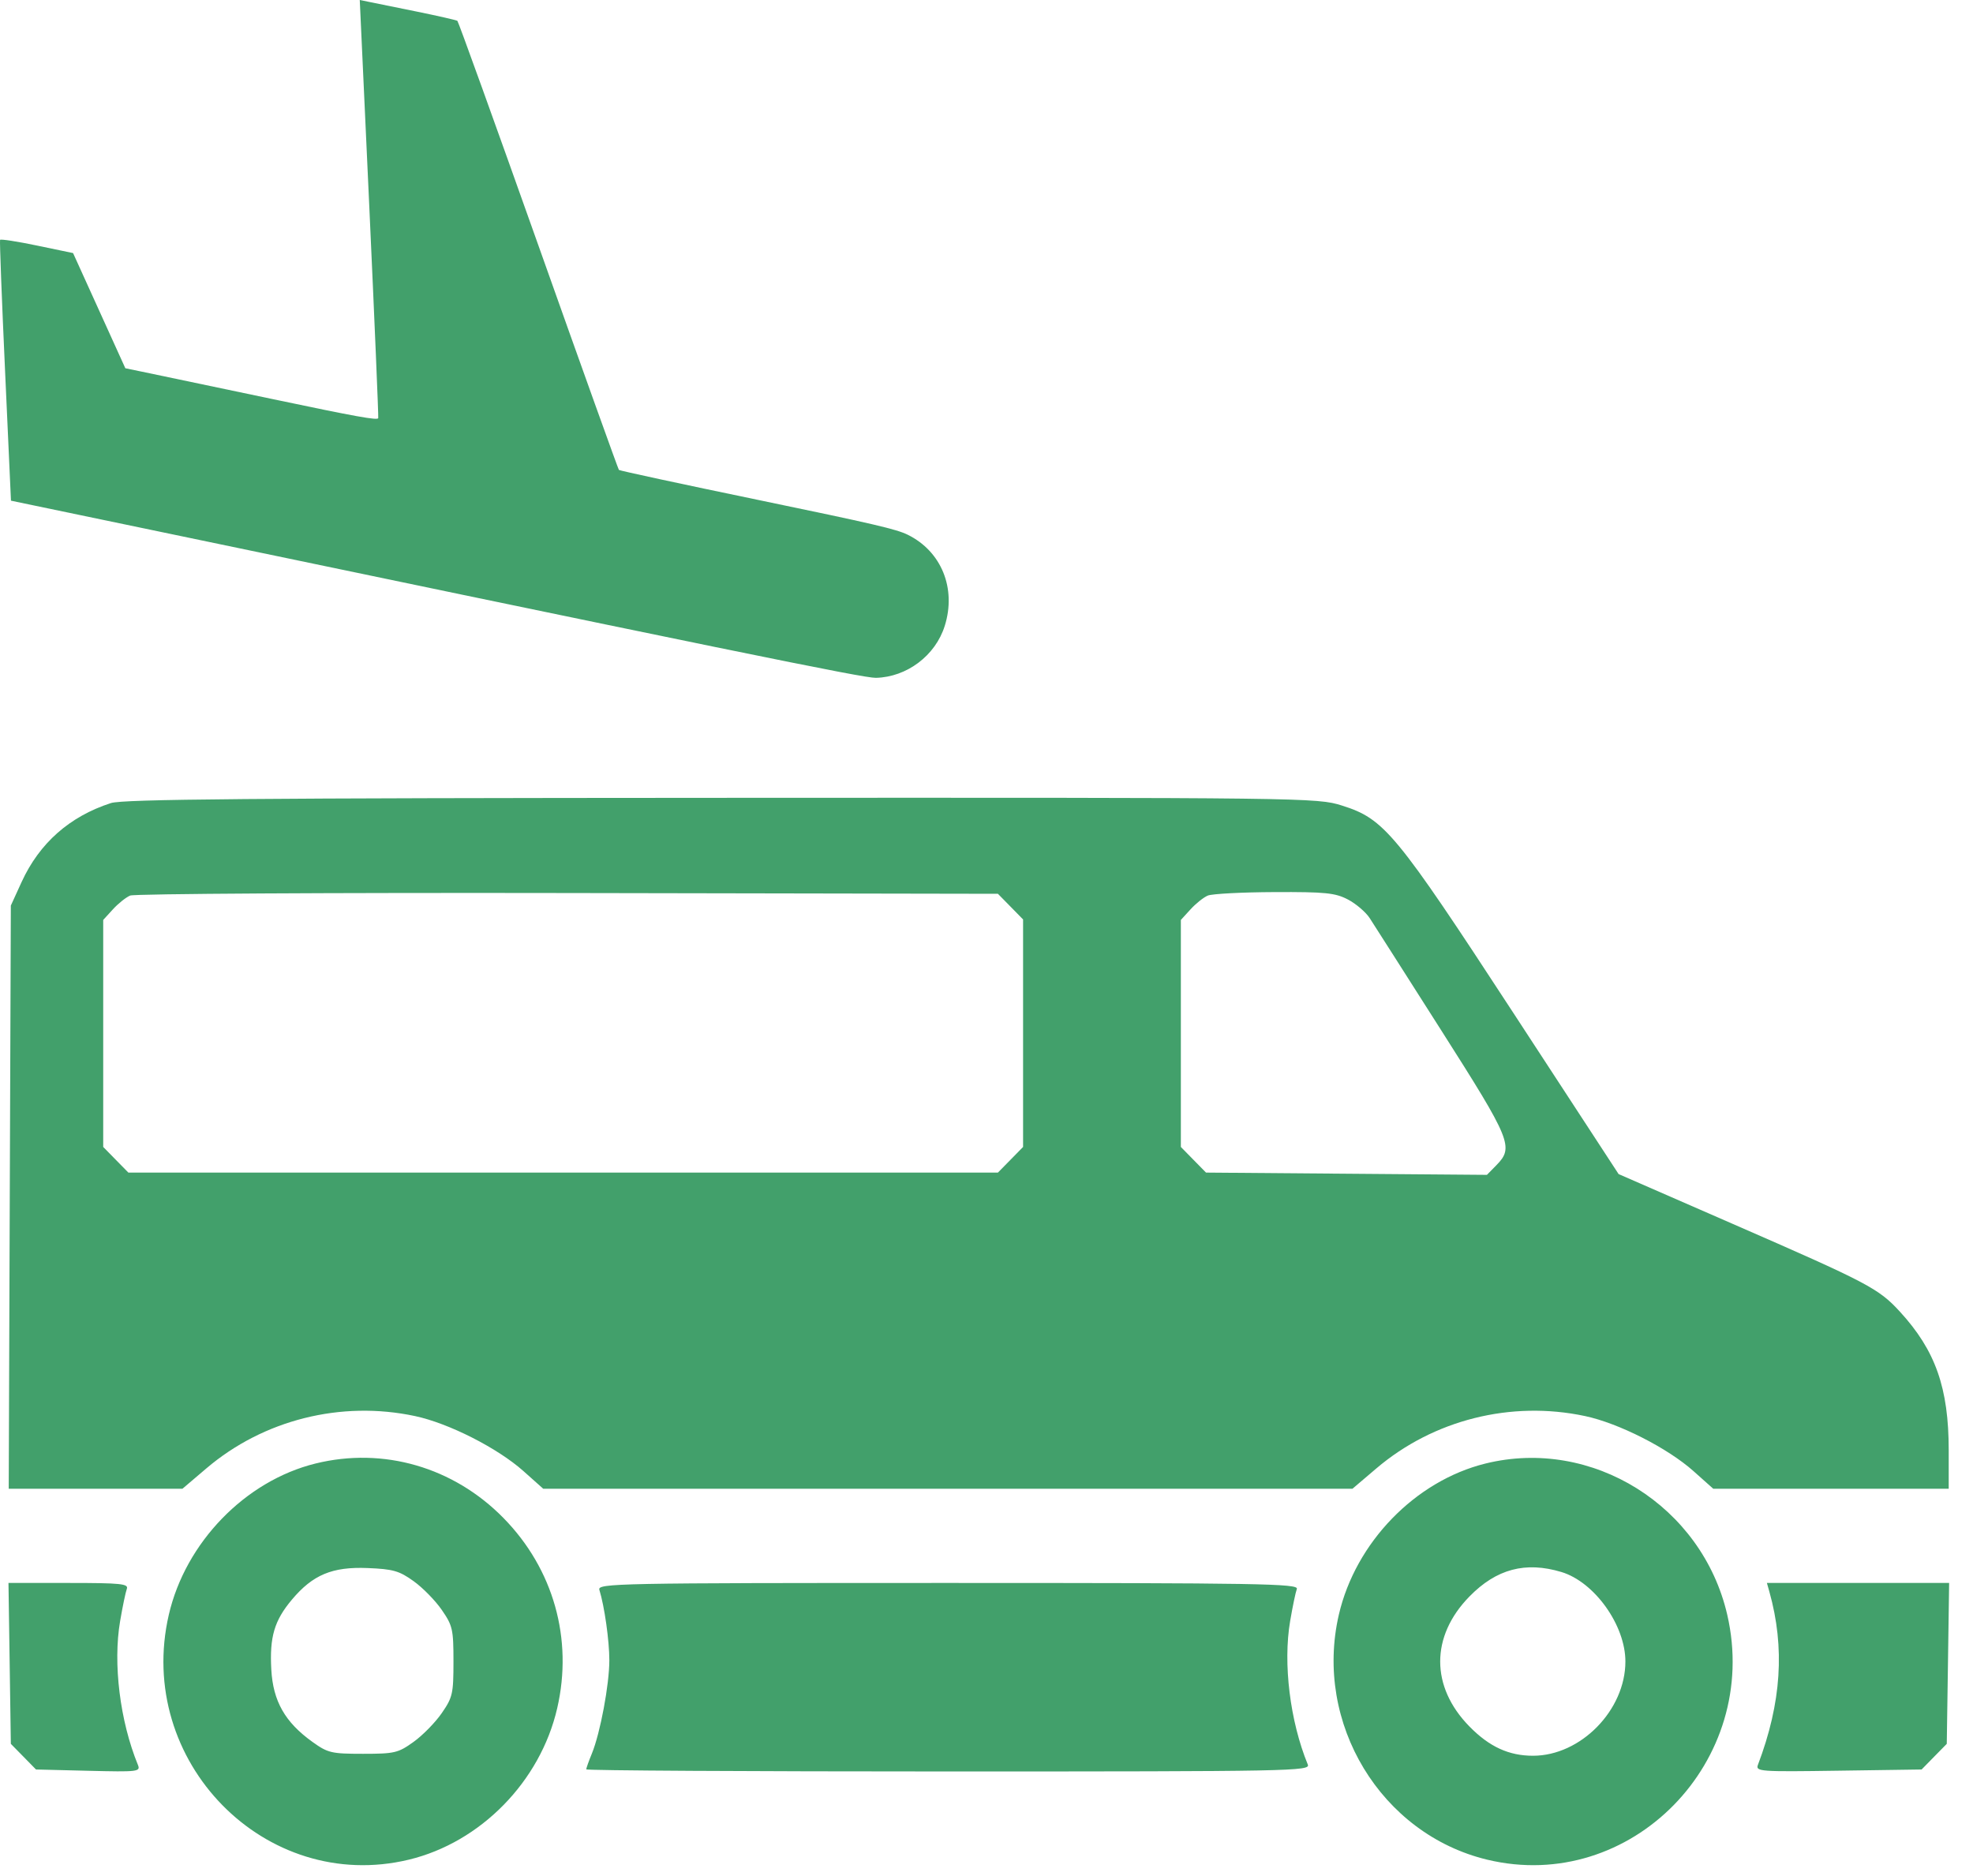 <?xml version="1.0" encoding="UTF-8"?> <svg xmlns="http://www.w3.org/2000/svg" width="61" height="58" viewBox="0 0 61 58" fill="none"> <path fill-rule="evenodd" clip-rule="evenodd" d="M3.429 24.828C2.151 25.242 1.219 26.066 0.668 27.268L0.335 27.997L0.302 37.011L0.27 46.026H2.955H5.641L6.379 45.398C8.145 43.895 10.544 43.293 12.829 43.779C13.872 44 15.386 44.769 16.185 45.482L16.795 46.026H29.305H41.815L42.553 45.398C44.32 43.895 46.718 43.293 49.004 43.779C50.046 44 51.56 44.769 52.359 45.482L52.969 46.026H56.609H60.249V44.837C60.249 42.911 59.841 41.753 58.743 40.555C58.081 39.833 57.767 39.668 53.569 37.837L50.043 36.298L46.788 31.314C43.143 25.732 42.8 25.317 41.488 24.904C40.719 24.662 40.454 24.658 22.307 24.666C7.791 24.673 3.804 24.707 3.429 24.828ZM31.242 28.029L31.631 28.426V31.942V35.459L31.242 35.856L30.853 36.252H17.411H3.969L3.58 35.856L3.191 35.459V31.95V28.441L3.489 28.115C3.652 27.935 3.893 27.743 4.024 27.687C4.155 27.631 10.245 27.596 17.557 27.609L30.853 27.633L31.242 28.029ZM41.672 27.808C41.921 27.938 42.225 28.197 42.347 28.384C42.469 28.572 43.468 30.138 44.566 31.865C46.72 35.249 46.809 35.467 46.268 36.02L45.972 36.322L41.629 36.287L37.287 36.252L36.898 35.856L36.509 35.459V31.95V28.441L36.807 28.115C36.97 27.935 37.211 27.743 37.342 27.688C37.473 27.633 38.399 27.584 39.4 27.58C40.976 27.573 41.28 27.604 41.672 27.808ZM9.752 45.247C7.582 45.783 5.735 47.688 5.219 49.922C4.173 54.45 8.202 58.561 12.64 57.494C14.859 56.96 16.705 55.077 17.227 52.813C17.722 50.671 17.112 48.508 15.569 46.934C14.025 45.358 11.852 44.728 9.752 45.247ZM45.926 45.247C43.756 45.783 41.909 47.688 41.393 49.922C40.618 53.277 42.694 56.703 45.98 57.494C50.418 58.561 54.448 54.45 53.402 49.922C52.624 46.557 49.226 44.432 45.926 45.247ZM12.787 48.883C13.069 49.084 13.461 49.485 13.659 49.773C13.994 50.259 14.02 50.371 14.02 51.367C14.02 52.364 13.994 52.476 13.659 52.962C13.461 53.25 13.068 53.651 12.786 53.853C12.309 54.195 12.2 54.221 11.223 54.221C10.246 54.221 10.137 54.195 9.66 53.853C8.812 53.245 8.442 52.594 8.388 51.616C8.332 50.609 8.481 50.103 9.023 49.457C9.67 48.686 10.272 48.434 11.362 48.478C12.153 48.51 12.343 48.564 12.787 48.883ZM48.276 48.601C49.298 48.91 50.253 50.245 50.253 51.367C50.253 52.872 48.872 54.281 47.397 54.281C46.649 54.281 46.046 54.004 45.43 53.375C44.226 52.147 44.226 50.59 45.43 49.359C46.264 48.505 47.164 48.266 48.276 48.601ZM0.299 51.426L0.335 53.913L0.724 54.309L1.113 54.706L2.733 54.746C4.266 54.784 4.349 54.774 4.264 54.564C3.708 53.205 3.489 51.432 3.714 50.116C3.79 49.67 3.883 49.224 3.921 49.123C3.981 48.964 3.739 48.939 2.126 48.939H0.262L0.299 51.426ZM18.531 49.152C18.689 49.663 18.839 50.724 18.839 51.328C18.839 52.079 18.558 53.58 18.3 54.211C18.203 54.446 18.125 54.667 18.125 54.702C18.125 54.738 23.164 54.767 29.323 54.767C39.942 54.767 40.517 54.756 40.434 54.554C39.883 53.211 39.664 51.428 39.888 50.116C39.964 49.67 40.057 49.224 40.095 49.123C40.156 48.96 38.942 48.939 29.315 48.939C19.037 48.939 18.469 48.95 18.531 49.152ZM54.705 49.212C55.189 50.941 55.077 52.645 54.351 54.561C54.273 54.769 54.401 54.779 56.84 54.743L59.411 54.706L59.8 54.309L60.189 53.913L60.226 51.426L60.262 48.939H57.445H54.628L54.705 49.212Z" fill="#42A06B"></path> <path fill-rule="evenodd" clip-rule="evenodd" d="M12.865 0.354C12.193 0.218 11.526 0.082 11.383 0.053L11.123 0L11.419 6.416C11.581 9.944 11.705 12.874 11.694 12.926C11.678 13.002 11.02 12.884 8.408 12.334C6.612 11.957 4.857 11.588 4.509 11.516L3.875 11.385L3.067 9.604L2.259 7.824L1.145 7.592C0.532 7.464 0.018 7.385 0.002 7.416C-0.013 7.446 0.056 9.273 0.157 11.475L0.339 15.479L1.097 15.637C22.824 20.17 26.703 20.965 27.081 20.956C28.038 20.933 28.922 20.267 29.209 19.35C29.573 18.192 29.108 17.047 28.066 16.533C27.712 16.359 27.035 16.201 23.413 15.45C21.082 14.967 19.157 14.552 19.135 14.528C19.113 14.504 17.992 11.38 16.645 7.585C15.297 3.79 14.171 0.667 14.141 0.644C14.111 0.622 13.537 0.491 12.865 0.354Z" fill="#42A06B"></path> </svg> 